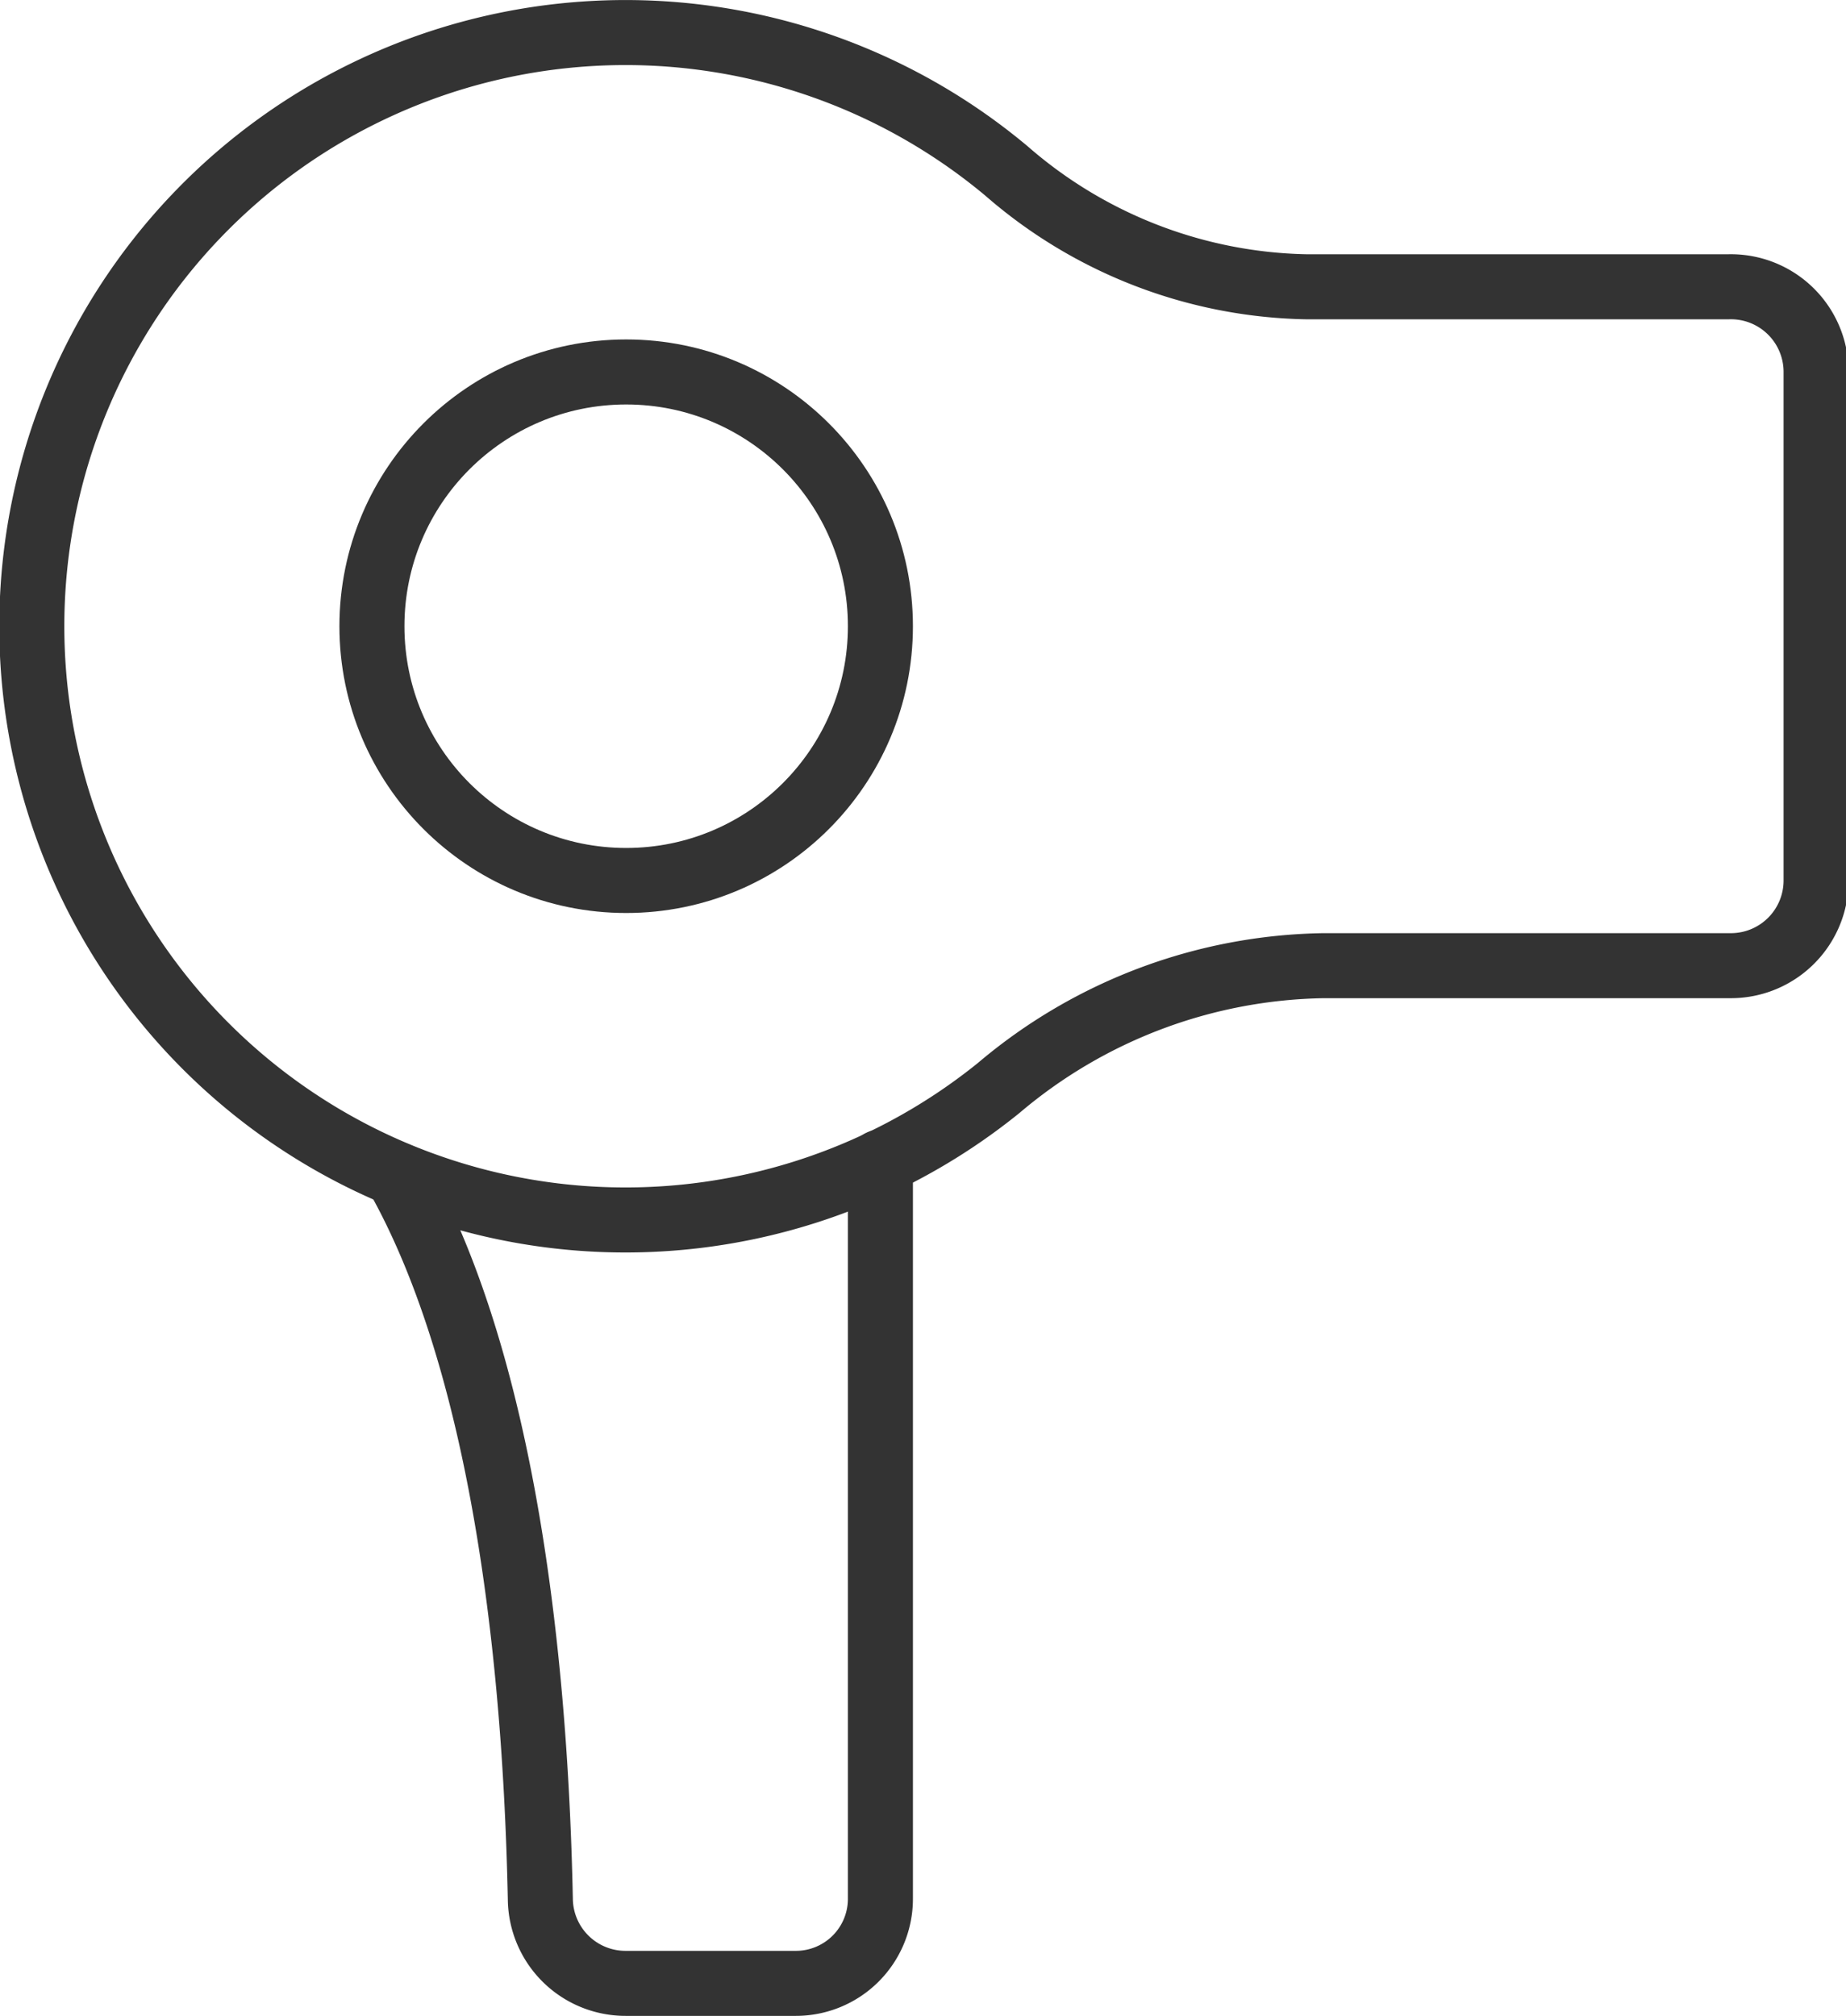 <svg xmlns="http://www.w3.org/2000/svg" viewBox="0 0 28.39 31"><defs><style>.cls-1{fill:none;stroke:#333;stroke-linecap:round;stroke-linejoin:round;}</style></defs><title>Asset 5-hairdrier</title><g id="Layer_2" data-name="Layer 2"><g id="Слой_1" data-name="Слой 1"><path class="cls-1" d="M26.59,4.41H20.08a7.22,7.22,0,0,1-4.6-1.78,9.13,9.13,0,1,0-.12,14.1,7.91,7.91,0,0,1,5-1.88h6.27a1.31,1.31,0,0,0,1.3-1.31V5.72A1.31,1.31,0,0,0,26.59,4.41Z"/><path class="cls-1" d="M13.54,17.87V29.2a1.3,1.3,0,0,1-1.3,1.3H9.62a1.31,1.31,0,0,1-1.31-1.29c-.09-4.4-.73-8.54-2.21-11.15"/><circle class="cls-1" cx="9.63" cy="9.63" r="3.91"/></g></g></svg>